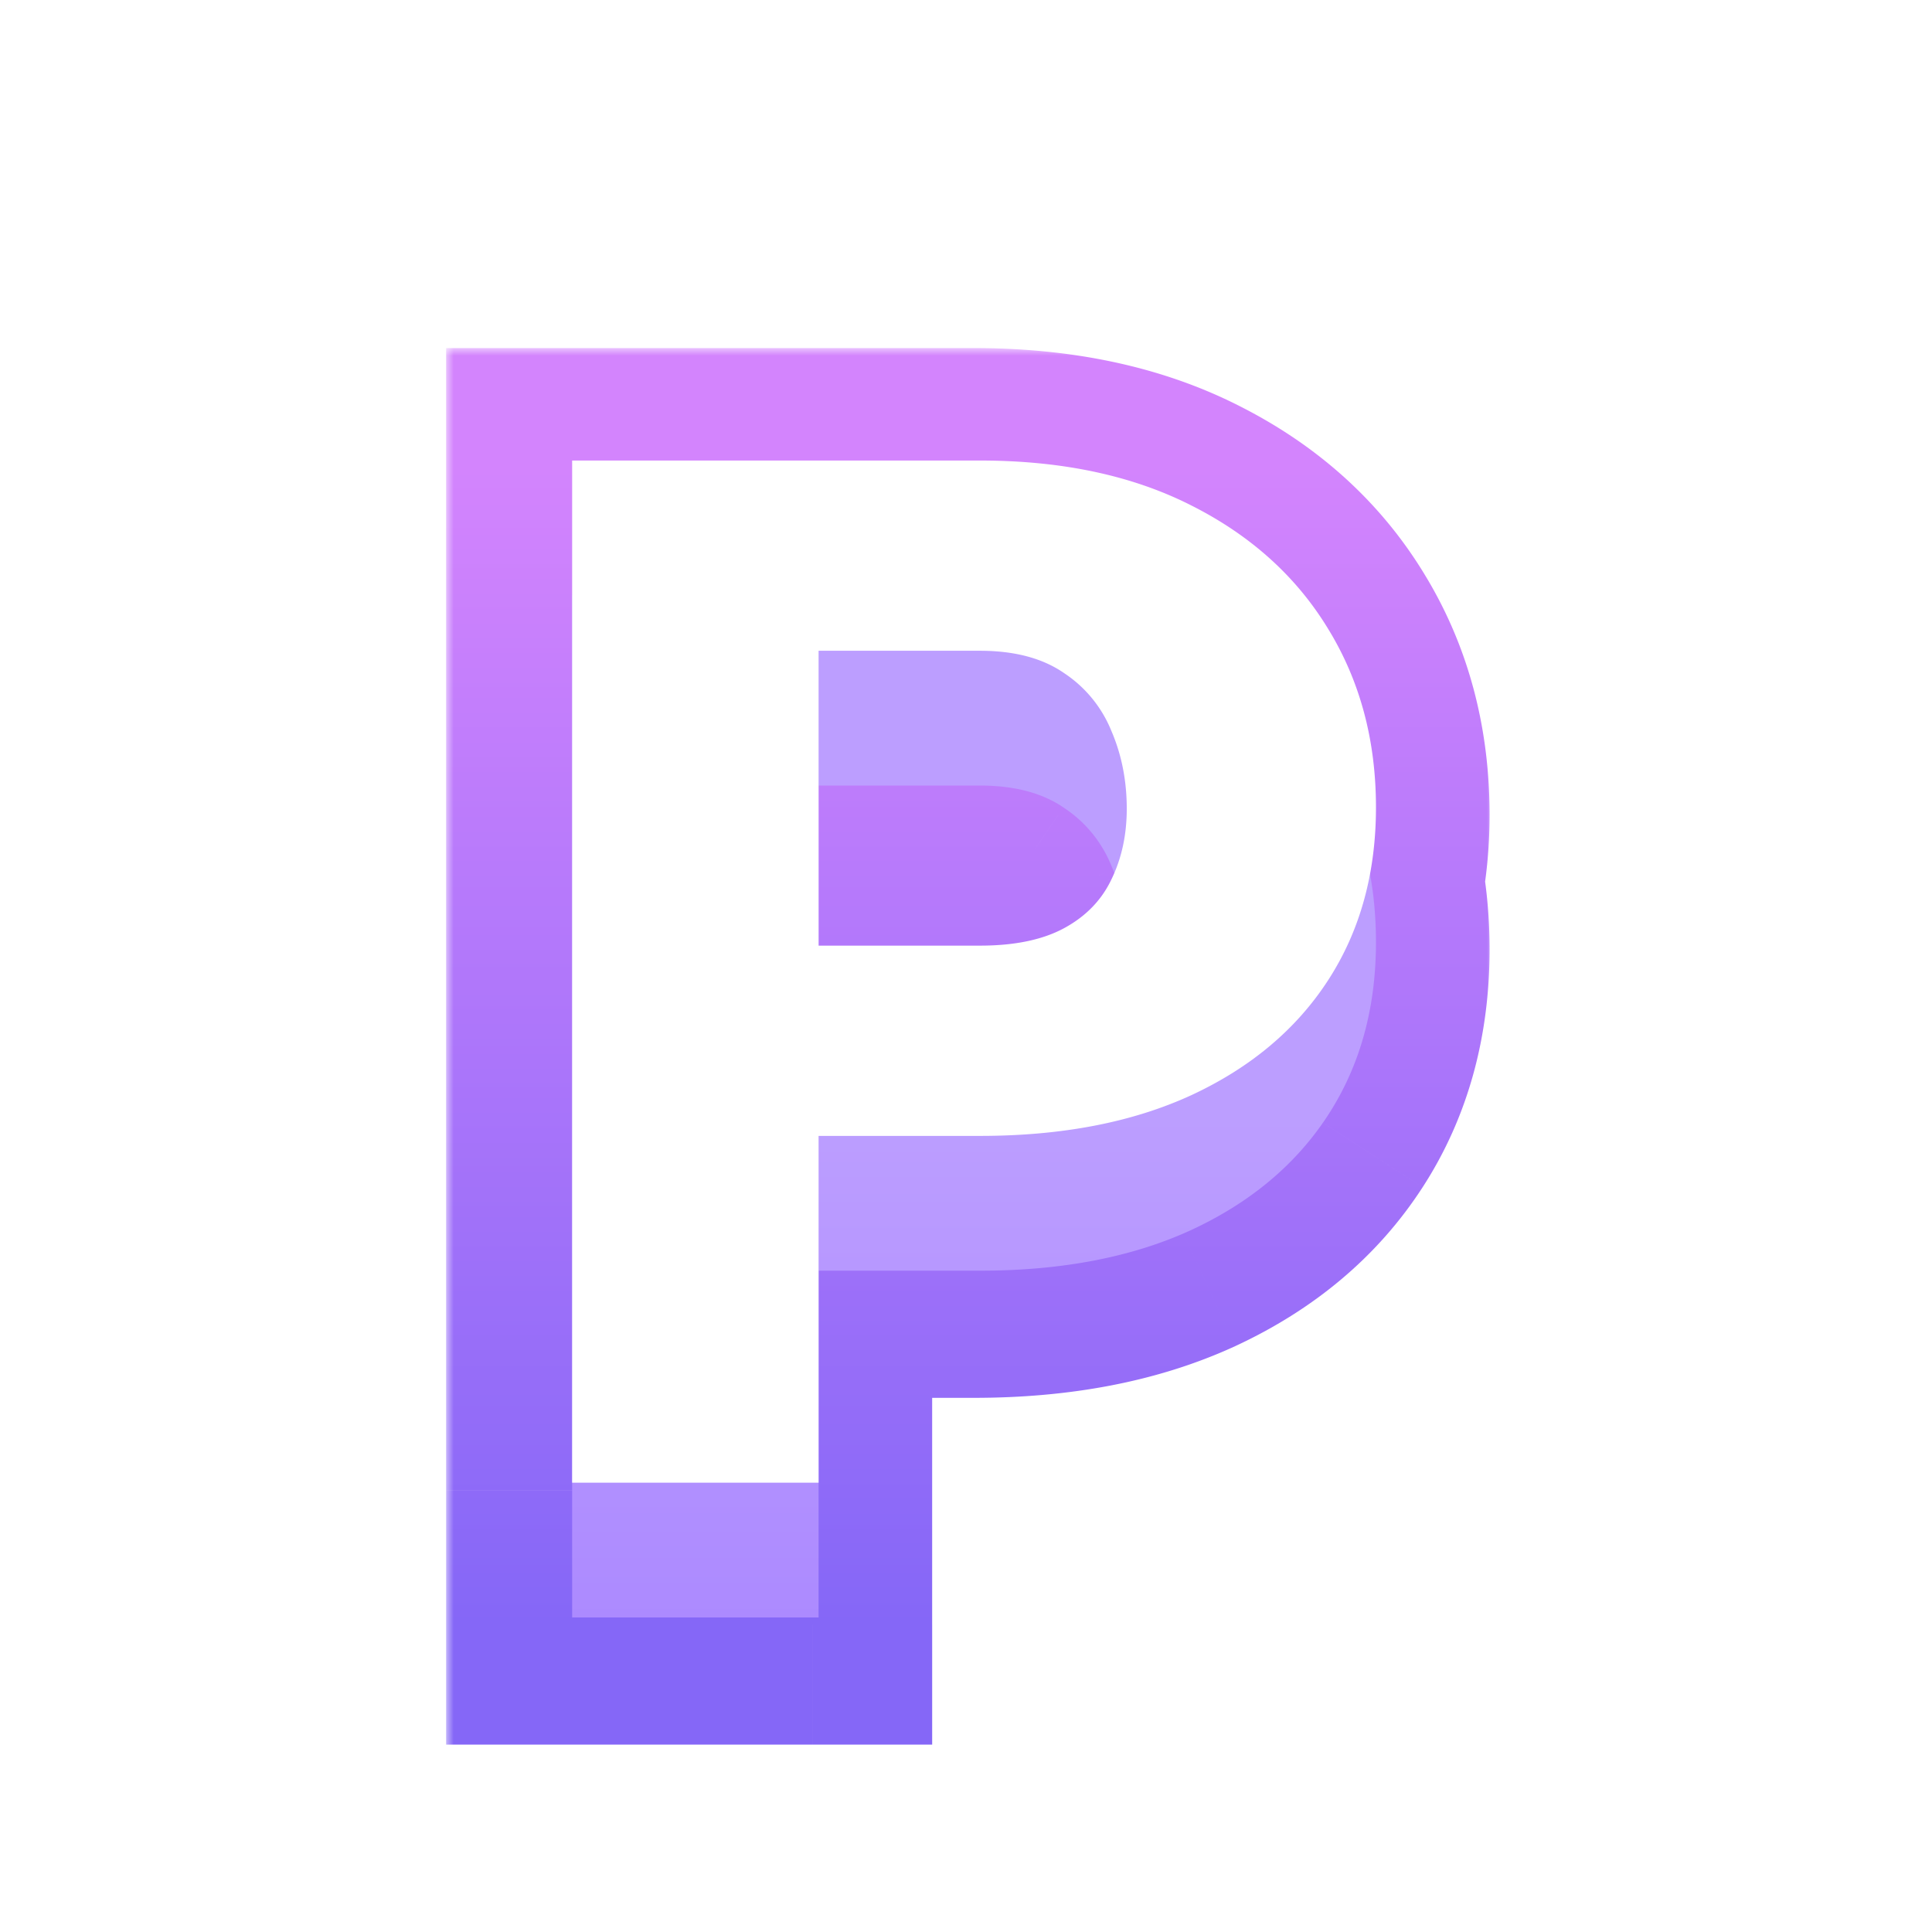 <svg xmlns="http://www.w3.org/2000/svg" viewBox="0 0 129 129" fill="none">
  <g filter="url(#a)">
    <mask
      id="c"
      width="70"
      height="94"
      x="29.787"
      y="17.24"
      fill="#000"
      maskUnits="userSpaceOnUse"
    >
      <path fill="#fff" d="M29.787 17.24h70v94h-70z" />
      <path
        fill-rule="evenodd"
        d="M37.787 34.24v-9h27.235c5.468 0 10.171 1 14.109 3 3.969 2 7.016 4.75 9.14 8.25 2.126 3.469 3.188 7.438 3.188 11.906 0 1.555-.132 3.04-.397 4.456.265 1.452.397 2.967.397 4.544 0 4.407-1.063 8.25-3.188 11.531-2.124 3.282-5.171 5.844-9.14 7.688-3.938 1.813-8.64 2.719-14.11 2.719h-10.78v23.156H37.786V34.24ZM54.24 46.943h10.782c2.312 0 4.187.5 5.624 1.5a8.396 8.396 0 0 1 3.141 3.844c.071.164.138.33.202.497-.064.149-.131.295-.202.44-.656 1.375-1.703 2.454-3.14 3.235-1.438.781-3.313 1.172-5.626 1.172h-10.78V46.943Z"
        clip-rule="evenodd"
      />
    </mask>
    <path
      fill="#fff"
      fill-rule="evenodd"
      d="M37.787 34.24v-9h27.235c5.468 0 10.171 1 14.109 3 3.969 2 7.016 4.75 9.14 8.25 2.126 3.469 3.188 7.438 3.188 11.906 0 1.555-.132 3.04-.397 4.456.265 1.452.397 2.967.397 4.544 0 4.407-1.063 8.25-3.188 11.531-2.124 3.282-5.171 5.844-9.14 7.688-3.938 1.813-8.64 2.719-14.11 2.719h-10.78v23.156H37.786V34.24ZM54.24 46.943h10.782c2.312 0 4.187.5 5.624 1.5a8.396 8.396 0 0 1 3.141 3.844c.071.164.138.33.202.497-.064.149-.131.295-.202.44-.656 1.375-1.703 2.454-3.14 3.235-1.438.781-3.313 1.172-5.626 1.172h-10.78V46.943Z"
      clip-rule="evenodd"
    />
    <path
      fill="url(#b)"
      d="M37.787 25.24v-8h-8v8h8Zm41.344 3-3.623 7.133.011.005.012.006 3.6-7.144Zm9.14 8.25-6.838 4.152.008.013.009.014 6.822-4.179Zm2.79 16.361-7.863-1.47-.271 1.451.264 1.454 7.87-1.434Zm-11.93 23.764 3.345 7.267.013-.006.012-.006-3.37-7.255Zm-24.89 2.719v-8h-8v8h8Zm0 23.156v8h8v-8h-8Zm-16.454 0h-8v8h8v-8ZM54.24 46.943v-8h-8v8h8Zm16.407 1.5-4.569 6.567.049.034.049.033 4.47-6.634Zm3.14 3.844-7.397 3.046.025.062.026.06 7.346-3.168Zm.202.497 7.355 3.146 1.27-2.969-1.147-3.019-7.478 2.842Zm-.202.44L66.6 49.711l-.016.034-.017.034 7.22 3.445ZM54.24 57.631h-8v8h8v-8ZM45.787 34.24v-9h-16v9h16Zm-8-1h27.235v-16H37.787v16Zm27.235 0c4.503 0 7.907.823 10.486 2.133l7.246-14.266c-5.296-2.69-11.299-3.867-17.733-3.867v16Zm10.509 2.144c2.749 1.386 4.621 3.148 5.902 5.258l13.677-8.304c-2.97-4.89-7.19-8.628-12.379-11.242l-7.2 14.288Zm5.919 5.285c1.28 2.089 2.009 4.583 2.009 7.727h16c0-5.793-1.395-11.236-4.366-16.085L81.45 40.669Zm2.009 7.727c0 1.101-.094 2.091-.26 2.984l15.727 2.942c.362-1.937.533-3.916.533-5.926h-16Zm-.267 5.89c.172.948.267 1.982.267 3.11h16c0-2.026-.17-4.022-.527-5.979l-15.74 2.869Zm.267 3.11c0 3.066-.72 5.357-1.902 7.183l13.43 8.697c3.067-4.736 4.472-10.133 4.472-15.88h-16Zm-1.902 7.183c-1.211 1.87-3.026 3.494-5.797 4.78l6.741 14.511c5.167-2.4 9.446-5.901 12.485-10.594l-13.43-8.697Zm-5.771 4.769c-2.652 1.22-6.158 1.986-10.764 1.986v16c6.33 0 12.23-1.047 17.454-3.452l-6.69-14.534Zm-10.764 1.986H54.24v16h10.782v-16Zm-18.782 8V93.49h16V79.334h-16Zm0 14.156v9h16v-9h-16Zm8 1H37.787v16H54.24v-16Zm-8.453 8v-9h-16v9h16Zm0-9V34.24h-16v59.25h16Zm19.235-54.547H54.24v16h10.782v-16Zm10.193 2.933c-3.148-2.19-6.765-2.933-10.194-2.933v16c1.197 0 1.33.257 1.057.067l9.137-13.134Zm5.97 7.365a16.394 16.394 0 0 0-6.068-7.432l-8.941 13.268c.101.069.133.109.139.115.005.007.034.04.075.14l14.794-6.091Zm.282.701a20.29 20.29 0 0 0-.334-.824L66.44 55.456c.025.056.048.112.07.17l14.956-5.684Zm-.493 6.796c.13-.266.254-.535.37-.808l-14.71-6.292c-.011.025-.022.05-.034.073l14.374 7.027Zm-6.507 6.75c2.804-1.524 5.102-3.805 6.54-6.818l-14.44-6.892a1.172 1.172 0 0 1 .203-.287c.087-.09.128-.1.056-.061l7.64 14.058Zm-9.445 2.143c3.127 0 6.45-.516 9.445-2.143l-7.64-14.058c.119-.065-.308.2-1.805.2v16Zm-10.782 0h10.782v-16H54.24v16Zm-8-18.688v10.688h16V46.943h-16Z"
      mask="url(#c)"
    />
    <path
      fill="url(#d)"
      d="M65.438 78.844h-16.97V66.14h16.97c2.312 0 4.187-.391 5.624-1.172 1.438-.781 2.485-1.86 3.141-3.235.688-1.406 1.031-2.984 1.031-4.734 0-1.875-.343-3.61-1.03-5.203a8.396 8.396 0 0 0-3.141-3.844c-1.438-1-3.313-1.5-5.626-1.5h-10.78V102H38.202V33.75h27.234c5.47 0 10.172 1 14.11 3 3.969 2 7.016 4.75 9.14 8.25 2.126 3.469 3.188 7.438 3.188 11.906 0 4.407-1.063 8.25-3.188 11.532-2.124 3.28-5.171 5.843-9.14 7.687-3.938 1.813-8.64 2.719-14.11 2.719Z"
    />
    <path
      fill="#fff"
      d="M65.438 69.844h-16.97V57.14h16.97c2.312 0 4.187-.391 5.624-1.172 1.438-.782 2.485-1.86 3.141-3.235.688-1.406 1.031-2.984 1.031-4.734 0-1.875-.343-3.61-1.03-5.203a8.396 8.396 0 0 0-3.141-3.844c-1.438-1-3.313-1.5-5.626-1.5h-10.78V93H38.202V24.75h27.234c5.47 0 10.172 1 14.11 3 3.969 2 7.016 4.75 9.14 8.25 2.126 3.469 3.188 7.438 3.188 11.906 0 4.407-1.063 8.25-3.188 11.532-2.124 3.28-5.171 5.843-9.14 7.687-3.938 1.813-8.64 2.719-14.11 2.719Z"
    />
  </g>
  <defs>
    <linearGradient
      id="b"
      x1="64.623"
      x2="64.623"
      y1="25.24"
      y2="102.49"
      gradientUnits="userSpaceOnUse"
    >
      <stop stop-color="#D384FD" />
      <stop offset="1" stop-color="#8567F7" />
    </linearGradient>
    <linearGradient
      id="d"
      x1="64.5"
      x2="64.5"
      y1="13"
      y2="126"
      gradientUnits="userSpaceOnUse"
    >
      <stop offset=".49" stop-color="#BC9EFF" />
      <stop offset="1" stop-color="#A17CFF" />
    </linearGradient>
    <filter
      id="a"
      width="89.672"
      height="113.25"
      x="19.787"
      y="13.24"
      color-interpolation-filters="sRGB"
      filterUnits="userSpaceOnUse"
    >
      <feFlood flood-opacity="0" result="BackgroundImageFix" />
      <feColorMatrix
        in="SourceAlpha"
        result="hardAlpha"
        values="0 0 0 0 0 0 0 0 0 0 0 0 0 0 0 0 0 0 127 0"
      />
      <feOffset dy="6" />
      <feGaussianBlur stdDeviation="5" />
      <feComposite in2="hardAlpha" operator="out" />
      <feColorMatrix
        values="0 0 0 0 0.459 0 0 0 0 0.218 0 0 0 0 0.971 0 0 0 1 0"
      />
      <feBlend in2="BackgroundImageFix" result="effect1_dropShadow_504_21" />
      <feBlend
        in="SourceGraphic"
        in2="effect1_dropShadow_504_21"
        result="shape"
      />
    </filter>
  </defs>
</svg>
